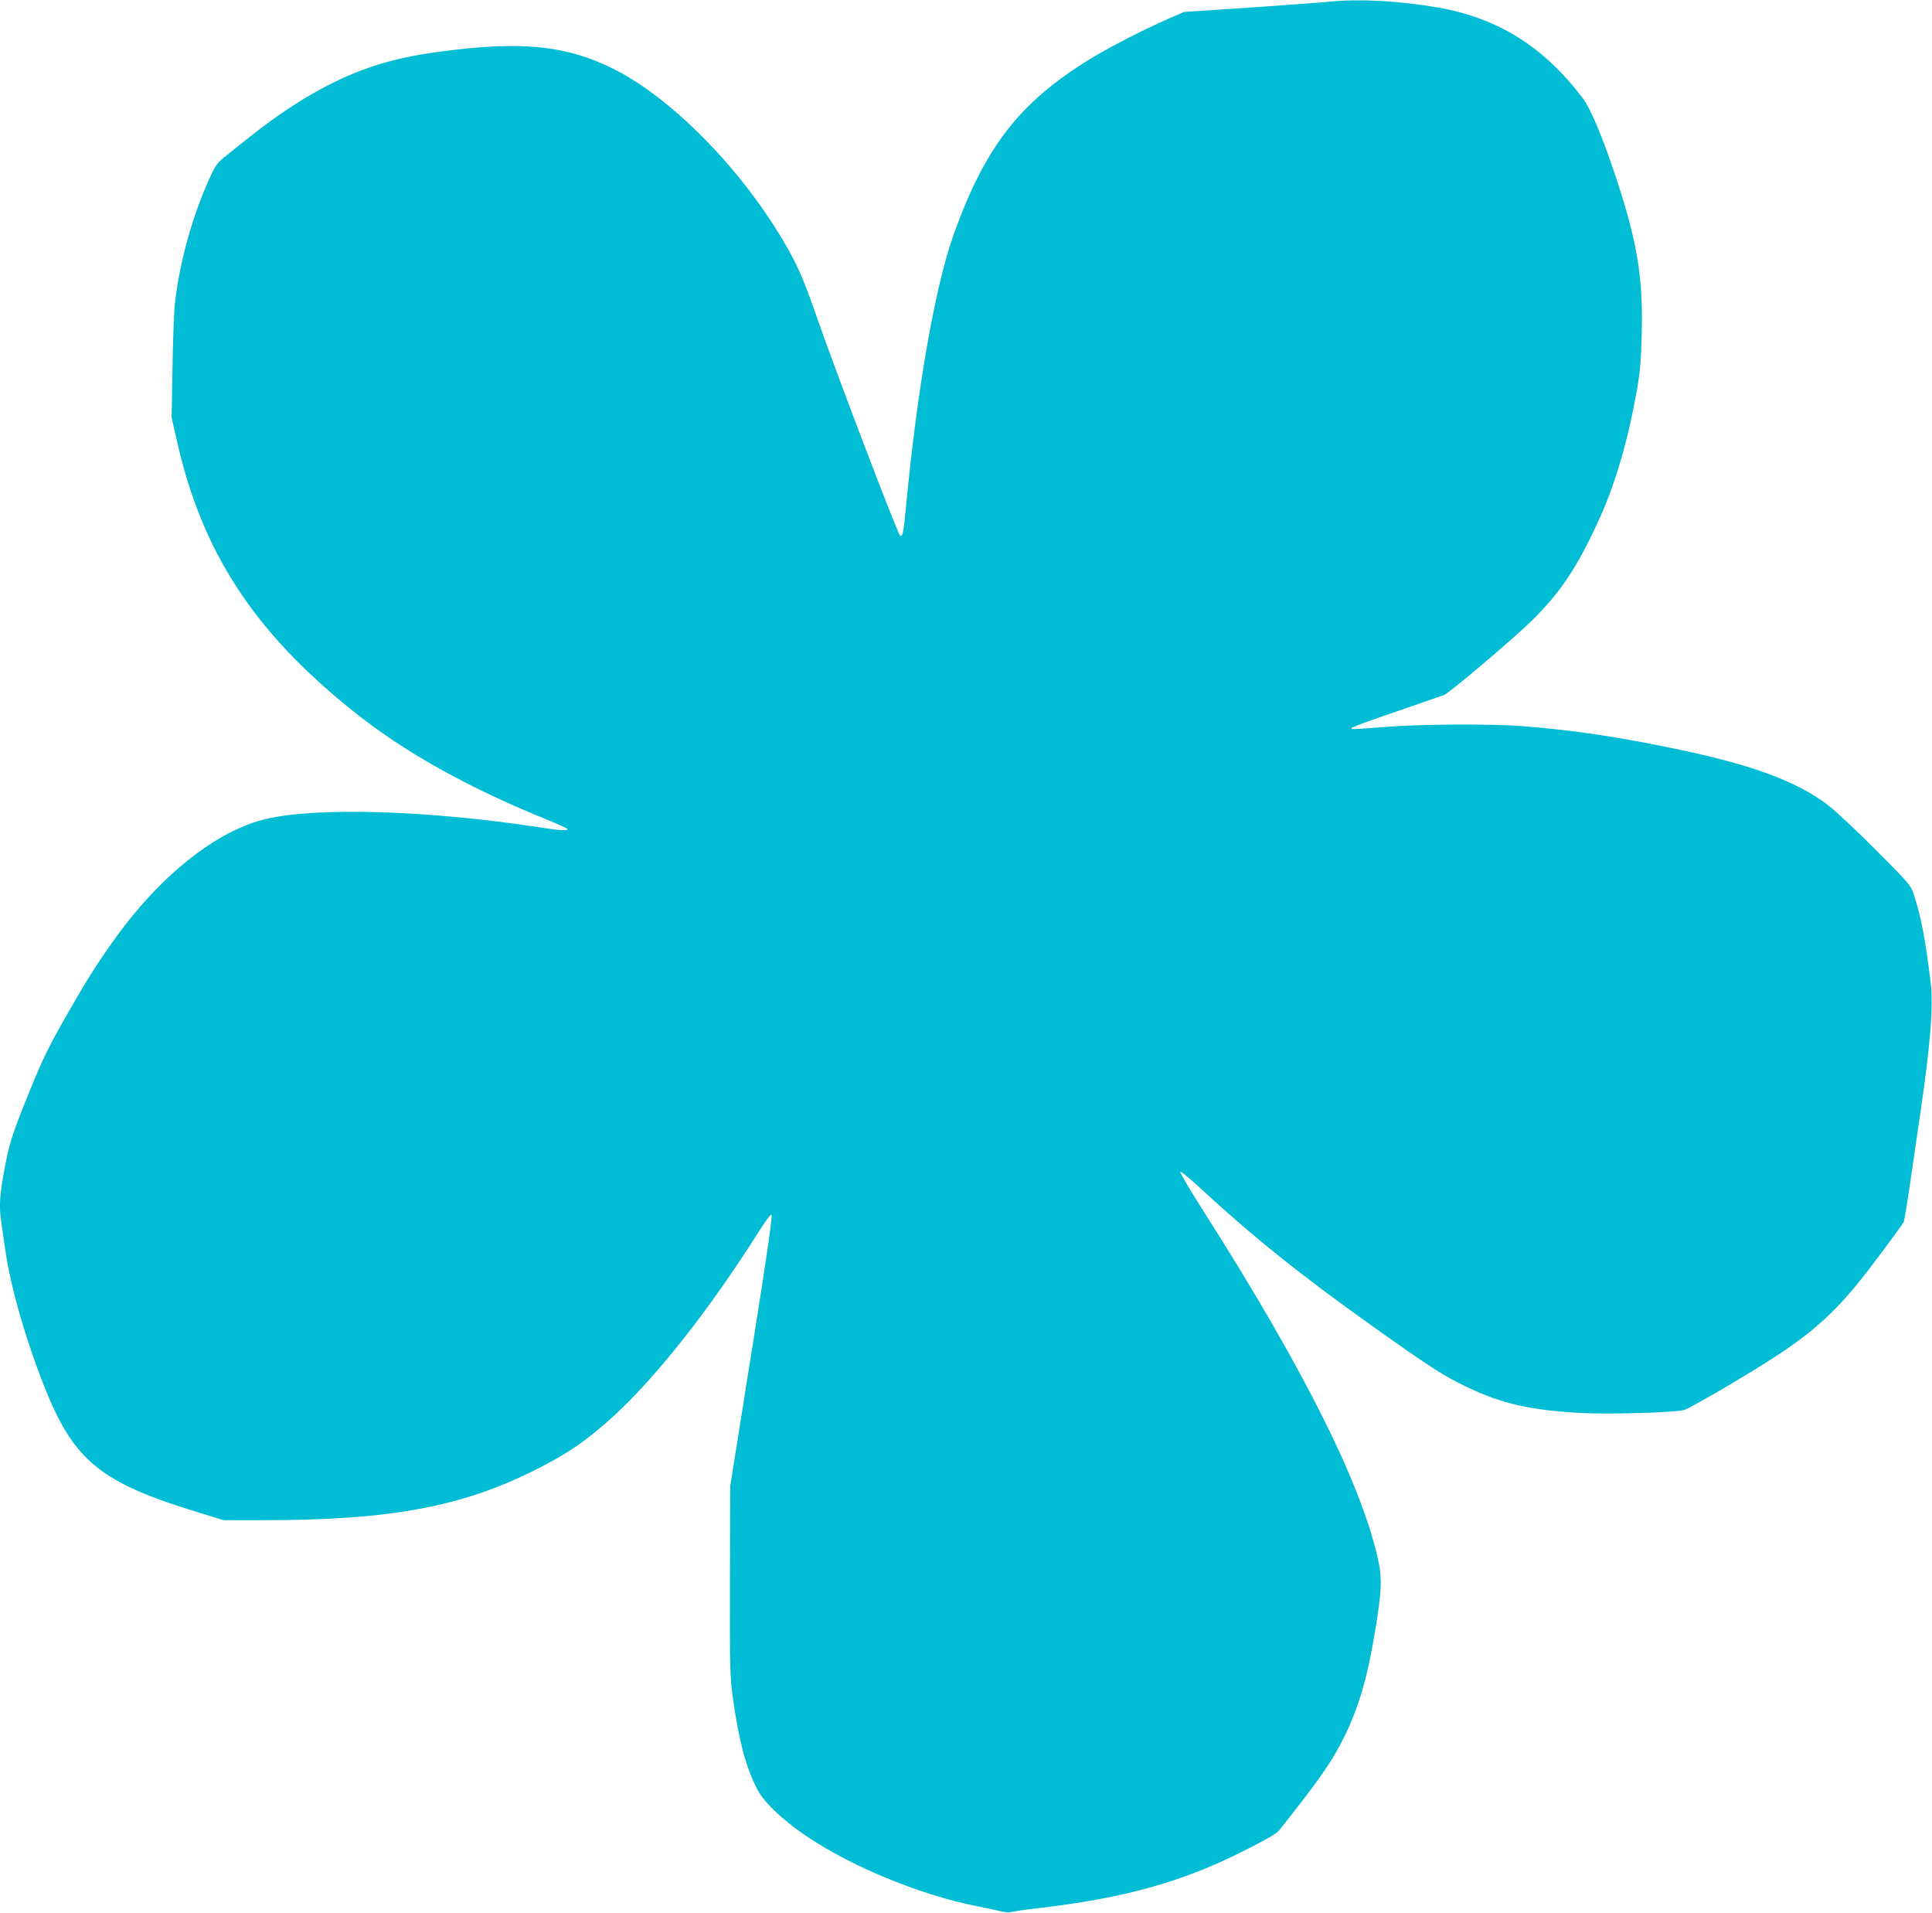 <?xml version="1.0" standalone="no"?>
<!DOCTYPE svg PUBLIC "-//W3C//DTD SVG 20010904//EN"
 "http://www.w3.org/TR/2001/REC-SVG-20010904/DTD/svg10.dtd">
<svg version="1.0" xmlns="http://www.w3.org/2000/svg"
 width="1280pt" height="1267pt" viewBox="0 0 1280 1267"
 preserveAspectRatio="xMidYMid meet">
<g transform="translate(0,1267) scale(0.1,-0.1)"
fill="#00bcd4" stroke="none">
<path d="M8810 12659 c-47 -5 -283 -22 -525 -39 l-440 -29 -95 -41 c-169 -74
-400 -192 -536 -276 -459 -283 -689 -579 -896 -1158 -122 -341 -242 -1025
-314 -1789 -18 -189 -25 -221 -42 -202 -20 21 -428 1092 -547 1435 -73 211
-115 314 -172 420 -279 516 -768 1028 -1179 1234 -311 155 -610 186 -1139 115
-193 -26 -311 -51 -460 -100 -261 -86 -540 -248 -832 -483 -49 -39 -115 -91
-145 -116 -51 -41 -62 -56 -108 -160 -107 -239 -189 -535 -220 -800 -7 -52
-14 -246 -17 -431 l-6 -335 33 -145 c165 -740 507 -1268 1165 -1796 342 -275
762 -509 1293 -724 72 -29 132 -57 132 -61 0 -13 -52 -9 -188 12 -730 112
-1474 135 -1810 55 -333 -79 -712 -383 -1019 -819 -106 -149 -168 -248 -289
-459 -131 -229 -166 -300 -263 -537 -95 -234 -124 -318 -150 -447 -44 -223
-50 -295 -31 -421 5 -37 17 -116 26 -177 34 -241 137 -598 263 -913 192 -480
371 -625 1017 -821 l166 -51 267 0 c832 0 1308 88 1795 332 218 109 348 199
526 362 283 260 635 708 955 1214 45 72 81 120 86 115 9 -9 -36 -315 -192
-1288 l-81 -510 -2 -625 c-1 -596 0 -633 21 -787 38 -273 87 -457 160 -595 39
-75 127 -164 254 -260 297 -223 807 -440 1217 -518 59 -11 126 -26 149 -32 23
-5 50 -7 60 -4 10 4 94 16 188 27 555 64 946 172 1346 374 152 76 227 119 244
141 267 335 358 467 436 629 97 202 152 395 204 718 37 229 41 316 21 417
-100 497 -483 1269 -1156 2327 -94 147 -166 269 -160 271 6 2 61 -43 123 -100
351 -325 676 -586 1156 -927 368 -262 467 -326 616 -397 236 -113 424 -156
765 -174 180 -10 614 3 677 20 36 9 378 208 573 333 267 171 418 305 598 530
82 102 262 345 285 383 3 6 22 119 41 250 19 131 51 347 70 479 65 443 86 703
67 859 -36 291 -64 436 -112 582 -19 59 -31 73 -254 297 -130 130 -273 264
-322 300 -201 150 -485 256 -953 356 -413 88 -725 135 -1065 161 -204 16 -687
13 -905 -5 -219 -18 -237 -18 -224 -6 5 6 140 55 299 109 160 55 300 104 312
108 38 16 461 374 582 493 197 195 305 360 453 687 105 235 186 516 244 846
21 123 27 197 31 374 9 363 -30 599 -164 1008 -91 278 -173 474 -228 547 -258
340 -559 529 -957 599 -256 44 -518 59 -718 39z"/>
</g>
</svg>
